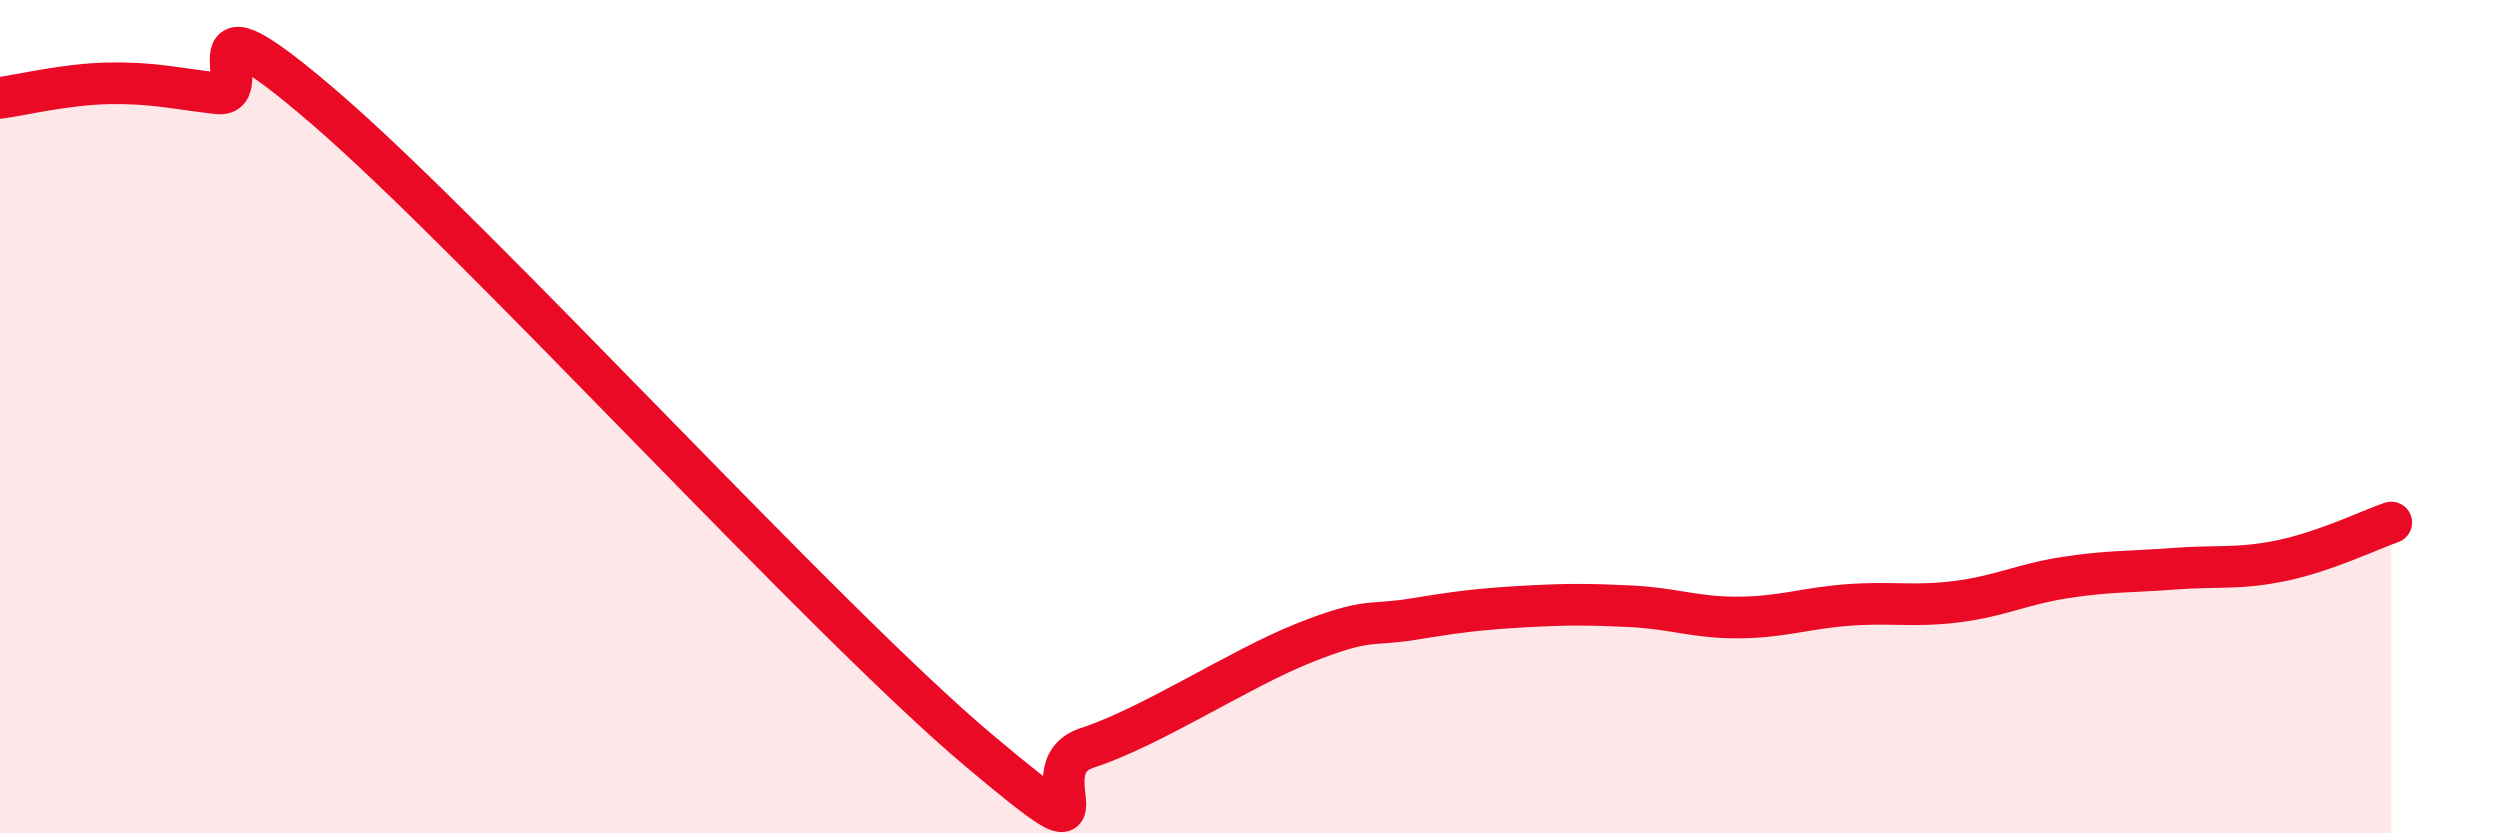 
    <svg width="60" height="20" viewBox="0 0 60 20" xmlns="http://www.w3.org/2000/svg">
      <path
        d="M 0,2.35 C 0.52,2.28 1.57,2.02 2.61,2 C 3.65,1.98 4.18,2.12 5.22,2.24 C 6.26,2.36 4.18,-0.53 7.83,2.62 C 11.48,5.77 19.83,14.93 23.48,18 C 27.13,21.07 24.53,18.46 26.09,17.95 C 27.65,17.44 29.74,16.05 31.3,15.43 C 32.86,14.81 32.87,15.03 33.91,14.86 C 34.95,14.69 35.48,14.62 36.52,14.56 C 37.56,14.5 38.09,14.5 39.13,14.55 C 40.17,14.6 40.7,14.83 41.74,14.82 C 42.78,14.81 43.31,14.6 44.35,14.52 C 45.39,14.44 45.92,14.57 46.96,14.44 C 48,14.31 48.53,14.02 49.57,13.86 C 50.61,13.7 51.13,13.73 52.17,13.65 C 53.21,13.57 53.74,13.67 54.78,13.45 C 55.82,13.23 56.87,12.72 57.39,12.54L57.39 20L0 20Z"
        fill="#EB0A25"
        opacity="0.1"
        stroke-linecap="round"
        stroke-linejoin="round"
      />
      <path
        d="M 0,2.35 C 0.52,2.28 1.57,2.02 2.61,2 C 3.65,1.98 4.18,2.12 5.22,2.24 C 6.26,2.36 4.18,-0.53 7.83,2.62 C 11.48,5.77 19.83,14.93 23.48,18 C 27.13,21.07 24.53,18.46 26.09,17.95 C 27.65,17.44 29.74,16.05 31.3,15.43 C 32.86,14.81 32.87,15.03 33.91,14.86 C 34.95,14.69 35.48,14.62 36.52,14.56 C 37.56,14.5 38.09,14.5 39.13,14.55 C 40.17,14.6 40.7,14.83 41.74,14.82 C 42.78,14.81 43.31,14.6 44.35,14.52 C 45.39,14.44 45.92,14.57 46.96,14.44 C 48,14.31 48.53,14.02 49.57,13.86 C 50.61,13.7 51.13,13.73 52.17,13.65 C 53.21,13.57 53.74,13.67 54.78,13.45 C 55.82,13.23 56.87,12.72 57.39,12.54"
        stroke="#EB0A25"
        stroke-width="1"
        fill="none"
        stroke-linecap="round"
        stroke-linejoin="round"
      />
    </svg>
  